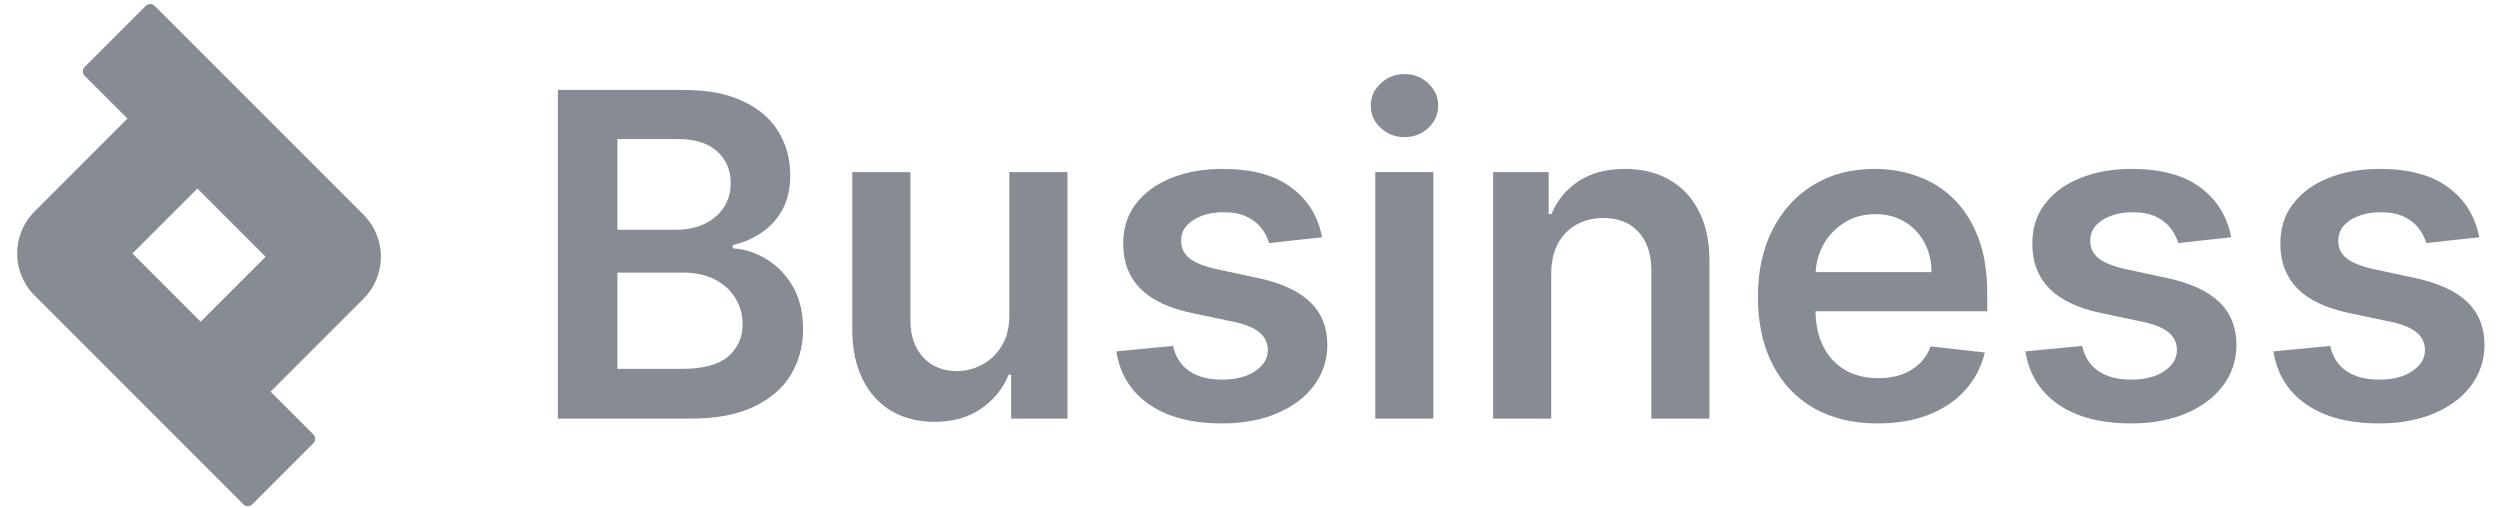 <svg width="133" height="27" viewBox="0 0 133 27" fill="none" xmlns="http://www.w3.org/2000/svg">
<path fill-rule="evenodd" clip-rule="evenodd" d="M4.505 4.033L6.781 6.308L1.837 11.252C0.604 12.485 0.604 14.484 1.837 15.717L12.95 26.831C13.08 26.961 13.291 26.961 13.421 26.831L16.671 23.58C16.801 23.45 16.801 23.24 16.671 23.11L14.396 20.835L19.34 15.891C20.573 14.658 20.573 12.659 19.34 11.426L8.226 0.312C8.096 0.182 7.886 0.182 7.756 0.312L4.505 3.563C4.376 3.693 4.376 3.903 4.505 4.033ZM14.131 13.658L10.502 10.029L7.046 13.485L10.675 17.114L14.131 13.658Z" fill="#878B94"/>
<path d="M73.165 9.157V22.27H76.255V9.157H73.165Z" fill="#878B94"/>
<path d="M73.455 6.809C73.808 7.133 74.229 7.295 74.718 7.295C75.213 7.295 75.635 7.133 75.982 6.809C76.335 6.479 76.511 6.083 76.511 5.622C76.511 5.155 76.335 4.76 75.982 4.435C75.635 4.105 75.213 3.94 74.718 3.94C74.229 3.94 73.808 4.105 73.455 4.435C73.102 4.76 72.925 5.155 72.925 5.622C72.925 6.083 73.102 6.479 73.455 6.809Z" fill="#878B94"/>
<path d="M82.524 14.586V22.27H79.433V9.157H82.388V11.385H82.541C82.843 10.651 83.324 10.067 83.984 9.635C84.65 9.202 85.472 8.986 86.451 8.986C87.356 8.986 88.145 9.179 88.816 9.566C89.494 9.953 90.017 10.514 90.387 11.248C90.763 11.983 90.948 12.873 90.942 13.921V22.27H87.852V14.399C87.852 13.522 87.624 12.836 87.169 12.341C86.719 11.846 86.096 11.598 85.299 11.598C84.758 11.598 84.277 11.718 83.856 11.957C83.441 12.19 83.113 12.529 82.874 12.973C82.641 13.417 82.524 13.955 82.524 14.586Z" fill="#878B94"/>
<path fill-rule="evenodd" clip-rule="evenodd" d="M96.483 21.707C97.439 22.253 98.575 22.526 99.889 22.526C100.908 22.526 101.813 22.373 102.604 22.066C103.396 21.753 104.044 21.314 104.551 20.751C105.063 20.181 105.41 19.516 105.593 18.753L102.707 18.428C102.57 18.798 102.368 19.109 102.101 19.359C101.833 19.61 101.517 19.8 101.153 19.931C100.789 20.056 100.382 20.119 99.932 20.119C99.26 20.119 98.674 19.977 98.173 19.692C97.672 19.402 97.283 18.986 97.004 18.445C96.734 17.918 96.595 17.289 96.586 16.559H105.721V15.611C105.721 14.461 105.561 13.471 105.242 12.64C104.924 11.803 104.485 11.115 103.928 10.574C103.376 10.033 102.738 9.635 102.015 9.379C101.298 9.117 100.535 8.986 99.727 8.986C98.475 8.986 97.385 9.273 96.457 9.848C95.529 10.417 94.807 11.214 94.289 12.239C93.776 13.258 93.52 14.441 93.52 15.79C93.52 17.162 93.776 18.355 94.289 19.368C94.801 20.375 95.532 21.155 96.483 21.707ZM96.592 14.476C96.621 13.962 96.753 13.486 96.987 13.05C97.254 12.555 97.627 12.156 98.105 11.854C98.583 11.547 99.138 11.393 99.77 11.393C100.362 11.393 100.88 11.527 101.324 11.795C101.773 12.062 102.123 12.429 102.374 12.896C102.624 13.357 102.752 13.884 102.758 14.476H96.592Z" fill="#878B94"/>
<path d="M118.699 12.623L115.882 12.93C115.802 12.646 115.662 12.378 115.463 12.128C115.27 11.877 115.008 11.675 114.678 11.521C114.348 11.368 113.943 11.291 113.465 11.291C112.822 11.291 112.281 11.431 111.843 11.709C111.411 11.988 111.197 12.35 111.203 12.794C111.197 13.175 111.337 13.485 111.621 13.724C111.912 13.963 112.39 14.16 113.056 14.313L115.292 14.791C116.533 15.059 117.455 15.483 118.059 16.064C118.668 16.644 118.975 17.404 118.981 18.343C118.975 19.168 118.733 19.897 118.255 20.529C117.783 21.155 117.125 21.644 116.283 21.997C115.44 22.35 114.473 22.526 113.38 22.526C111.775 22.526 110.483 22.191 109.504 21.519C108.525 20.842 107.942 19.9 107.754 18.693L110.767 18.403C110.904 18.995 111.194 19.442 111.638 19.743C112.082 20.045 112.66 20.196 113.371 20.196C114.106 20.196 114.695 20.045 115.139 19.743C115.588 19.442 115.813 19.069 115.813 18.625C115.813 18.249 115.668 17.939 115.378 17.694C115.093 17.45 114.649 17.262 114.046 17.131L111.809 16.661C110.551 16.399 109.621 15.958 109.017 15.338C108.414 14.712 108.115 13.921 108.121 12.964C108.115 12.156 108.334 11.456 108.778 10.864C109.228 10.267 109.851 9.805 110.648 9.481C111.45 9.151 112.375 8.986 113.423 8.986C114.959 8.986 116.169 9.313 117.051 9.968C117.939 10.622 118.488 11.507 118.699 12.623Z" fill="#878B94"/>
<path d="M131.895 12.623L129.077 12.93C128.997 12.646 128.858 12.378 128.659 12.128C128.465 11.877 128.203 11.675 127.873 11.521C127.543 11.368 127.139 11.291 126.661 11.291C126.018 11.291 125.477 11.431 125.039 11.709C124.606 11.988 124.393 12.35 124.398 12.794C124.393 13.175 124.532 13.485 124.817 13.724C125.107 13.963 125.585 14.16 126.251 14.313L128.488 14.791C129.729 15.059 130.651 15.483 131.254 16.064C131.863 16.644 132.171 17.404 132.176 18.343C132.171 19.168 131.929 19.897 131.451 20.529C130.978 21.155 130.321 21.644 129.478 21.997C128.636 22.35 127.668 22.526 126.576 22.526C124.97 22.526 123.678 22.191 122.699 21.519C121.72 20.842 121.137 19.9 120.949 18.693L123.963 18.403C124.1 18.995 124.39 19.442 124.834 19.743C125.278 20.045 125.856 20.196 126.567 20.196C127.301 20.196 127.89 20.045 128.334 19.743C128.784 19.442 129.009 19.069 129.009 18.625C129.009 18.249 128.864 17.939 128.573 17.694C128.289 17.45 127.845 17.262 127.241 17.131L125.005 16.661C123.747 16.399 122.816 15.958 122.213 15.338C121.609 14.712 121.311 13.921 121.316 12.964C121.311 12.156 121.53 11.456 121.974 10.864C122.423 10.267 123.047 9.805 123.844 9.481C124.646 9.151 125.571 8.986 126.618 8.986C128.155 8.986 129.365 9.313 130.247 9.968C131.135 10.622 131.684 11.507 131.895 12.623Z" fill="#878B94"/>
<path d="M70.334 12.623L67.517 12.93C67.437 12.646 67.298 12.378 67.098 12.128C66.905 11.877 66.643 11.675 66.313 11.521C65.983 11.368 65.579 11.291 65.101 11.291C64.457 11.291 63.917 11.431 63.478 11.709C63.046 11.988 62.832 12.35 62.838 12.794C62.832 13.175 62.972 13.485 63.257 13.724C63.547 13.963 64.025 14.16 64.691 14.313L66.928 14.791C68.168 15.059 69.091 15.483 69.694 16.064C70.303 16.644 70.61 17.404 70.616 18.343C70.61 19.168 70.368 19.897 69.89 20.529C69.418 21.155 68.76 21.644 67.918 21.997C67.076 22.35 66.108 22.526 65.015 22.526C63.41 22.526 62.118 22.191 61.139 21.519C60.16 20.842 59.577 19.9 59.389 18.693L62.403 18.403C62.539 18.995 62.83 19.442 63.273 19.743C63.718 20.045 64.295 20.196 65.007 20.196C65.741 20.196 66.33 20.045 66.774 19.743C67.224 19.442 67.448 19.069 67.448 18.625C67.448 18.249 67.303 17.939 67.013 17.694C66.728 17.45 66.284 17.262 65.681 17.131L63.444 16.661C62.186 16.399 61.256 15.958 60.653 15.338C60.049 14.712 59.75 13.921 59.756 12.964C59.75 12.156 59.969 11.456 60.413 10.864C60.863 10.267 61.486 9.805 62.283 9.481C63.086 9.151 64.011 8.986 65.058 8.986C66.595 8.986 67.804 9.313 68.686 9.968C69.574 10.622 70.124 11.507 70.334 12.623Z" fill="#878B94"/>
<path d="M53.699 9.157V16.755C53.699 17.421 53.56 17.976 53.281 18.42C53.008 18.858 52.658 19.188 52.231 19.41C51.804 19.632 51.363 19.743 50.907 19.743C50.168 19.743 49.57 19.499 49.115 19.009C48.659 18.52 48.432 17.859 48.432 17.028V9.157H45.341V17.506C45.341 18.554 45.526 19.447 45.896 20.187C46.266 20.922 46.778 21.482 47.433 21.869C48.093 22.251 48.853 22.441 49.712 22.441C50.697 22.441 51.525 22.208 52.197 21.741C52.874 21.274 53.361 20.674 53.657 19.94H53.793V22.27H56.79V9.157H53.699Z" fill="#878B94"/>
<path fill-rule="evenodd" clip-rule="evenodd" d="M29.678 22.27V4.785H36.371C37.635 4.785 38.685 4.985 39.522 5.383C40.364 5.776 40.993 6.314 41.409 6.997C41.83 7.68 42.041 8.454 42.041 9.319C42.041 10.03 41.904 10.639 41.631 11.146C41.357 11.647 40.99 12.054 40.529 12.367C40.068 12.68 39.553 12.905 38.984 13.041V13.212C39.604 13.246 40.199 13.437 40.768 13.784C41.343 14.126 41.813 14.609 42.177 15.236C42.541 15.862 42.724 16.619 42.724 17.506C42.724 18.412 42.504 19.225 42.066 19.948C41.628 20.665 40.968 21.232 40.085 21.647C39.203 22.063 38.093 22.27 36.756 22.27H29.678ZM32.845 19.624H36.252C37.402 19.624 38.23 19.405 38.736 18.966C39.249 18.523 39.505 17.953 39.505 17.259C39.505 16.741 39.377 16.274 39.121 15.859C38.864 15.438 38.5 15.107 38.028 14.868C37.555 14.624 36.992 14.501 36.337 14.501H32.845V19.624ZM32.845 12.222H35.979C36.525 12.222 37.017 12.122 37.456 11.923C37.894 11.718 38.238 11.431 38.489 11.061C38.745 10.685 38.873 10.241 38.873 9.729C38.873 9.051 38.634 8.494 38.156 8.055C37.683 7.617 36.98 7.398 36.047 7.398H32.845V12.222Z" fill="#878B94"/>
</svg>
